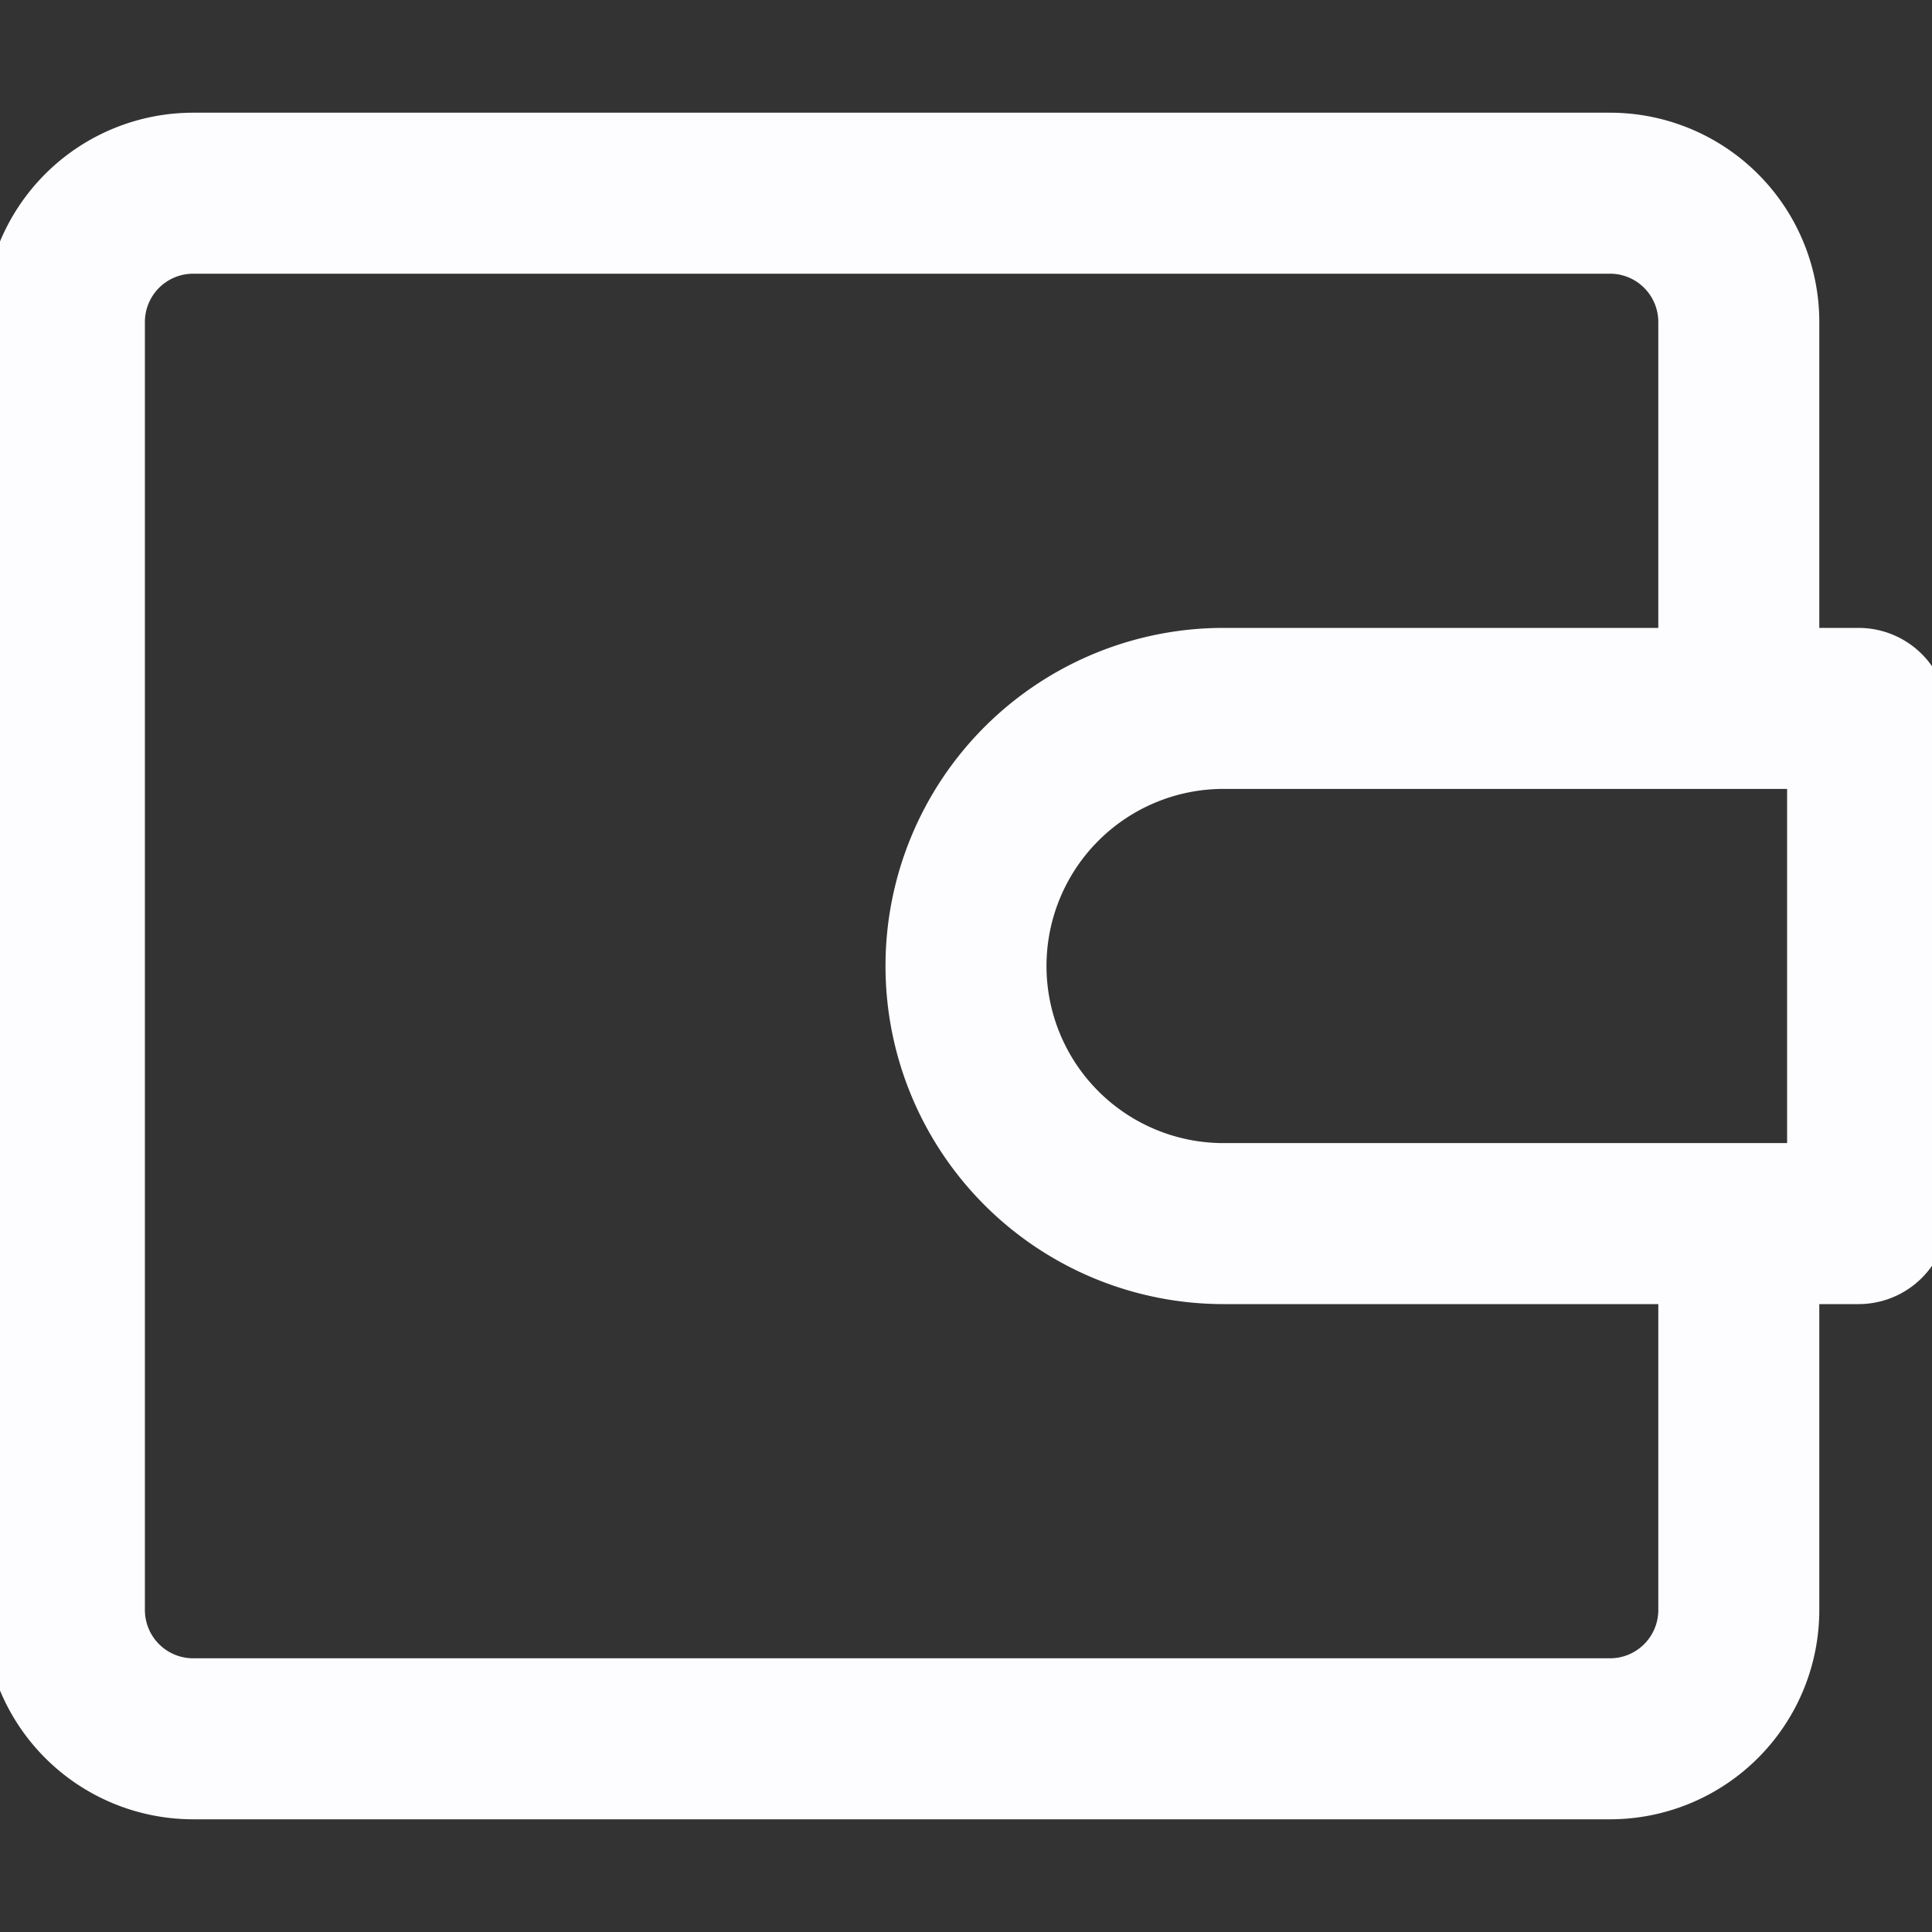<svg width="18" height="18" fill="none" xmlns="http://www.w3.org/2000/svg"><rect width="100%" height="100%" fill="#333333" stroke="none"/><g clip-path="url(#clip0_728_7521)"><path d="M16.2 7.2V3A1.2 1.2 0 0015 1.8H1.8A1.2 1.2 0 00.6 3v12a1.2 1.2 0 001.2 1.2H15a1.2 1.2 0 001.2-1.2v-4.2m1.116-4.2H11.4a2.4 2.4 0 100 4.8h5.916a.084.084 0 00.084-.084V6.684a.084.084 0 00-.084-.084z" stroke="#FDFCFE" stroke-width="1.5"/></g><defs><clipPath id="clip0_728_7521"><path fill="#fff" d="M0 0h18v18H0z"/></clipPath></defs></svg>